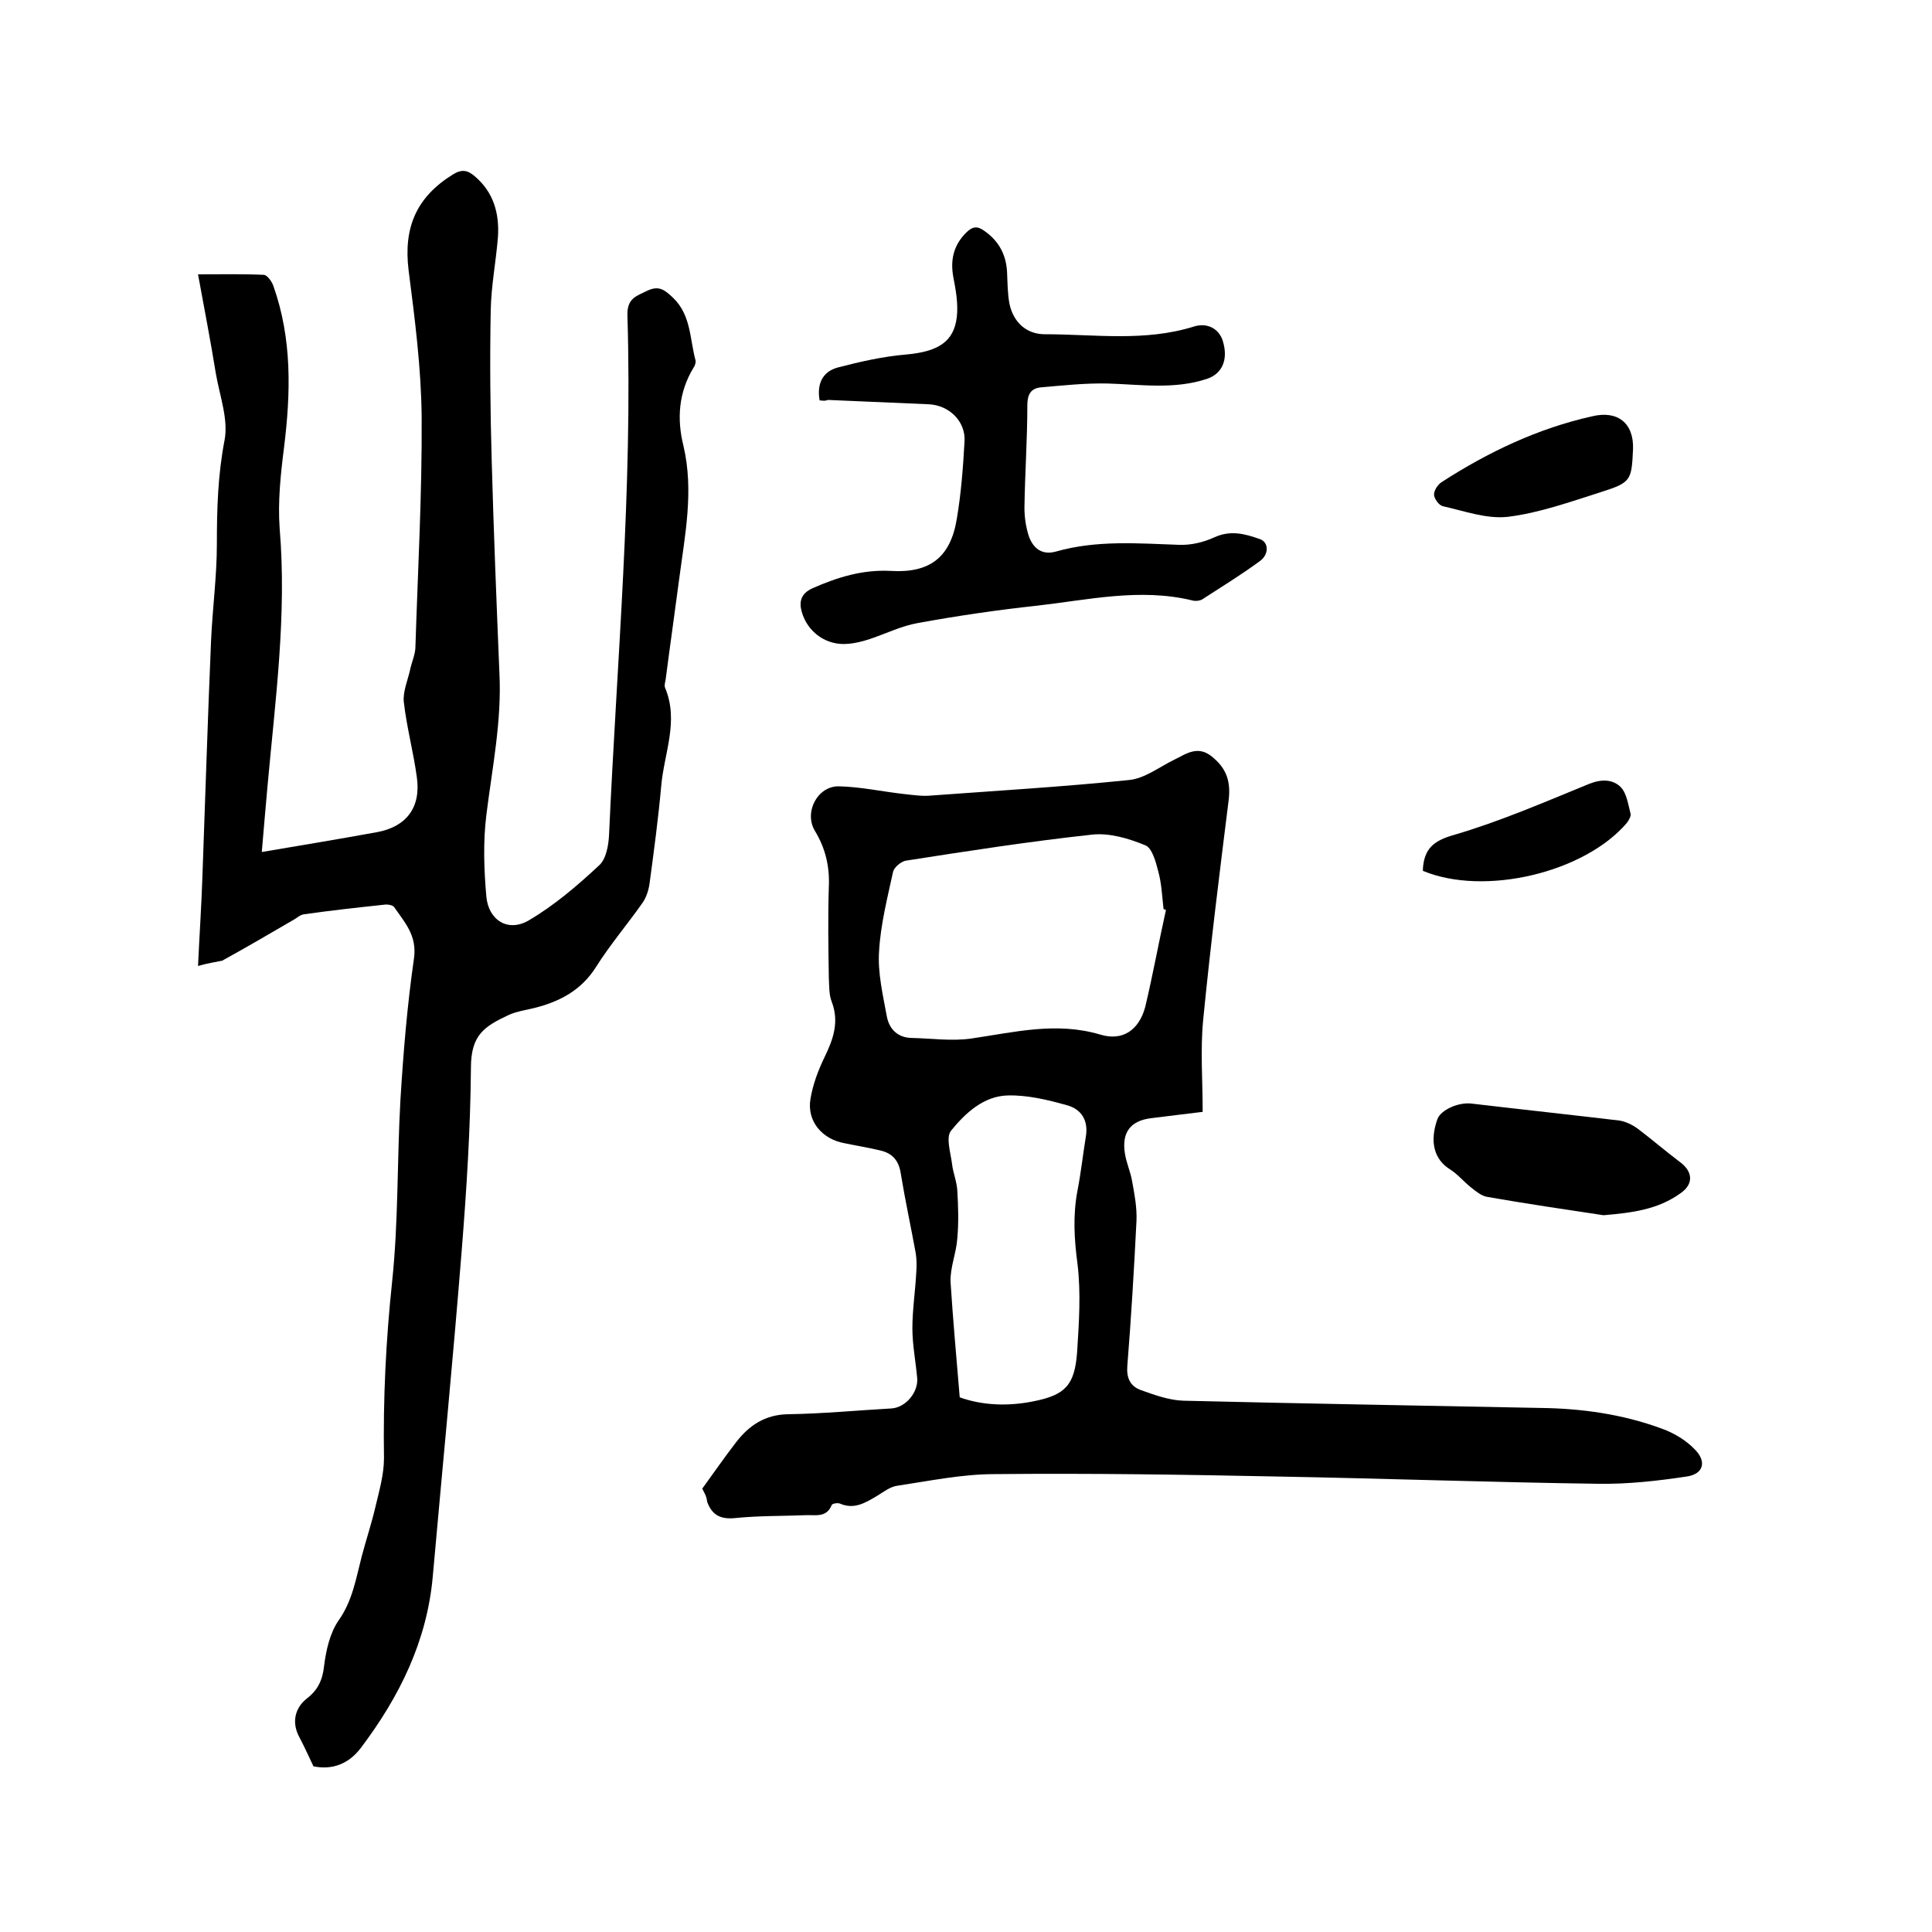 <svg enable-background="new 0 0 400 400" viewBox="0 0 400 400" xmlns="http://www.w3.org/2000/svg"><path d="m41 200c.3-6.5.7-12.4.9-18.3.6-16.4 1.1-32.8 1.8-49.1.3-6.7 1.2-13.3 1.2-19.9 0-7.3.2-14.4 1.6-21.6.8-4.3-1-9.1-1.8-13.7-1.1-6.8-2.4-13.5-3.7-20.6 4.7 0 9.2-.1 13.6.1.7 0 1.7 1.4 2 2.3 3.9 11 3.6 22.2 2.2 33.5-.7 5.5-1.3 11.2-.9 16.7 1.5 17.9-.9 35.5-2.5 53.2-.4 4.5-.8 9-1.2 13.8 8.3-1.4 16.1-2.7 23.8-4.1 6.1-1.1 9.2-5.1 8.3-11.4-.7-5.2-2.1-10.3-2.7-15.6-.2-2.1.8-4.4 1.3-6.6.3-1.5 1-3 1.1-4.5.5-16 1.4-31.9 1.3-47.9-.1-10.1-1.4-20.2-2.7-30.3-1.1-8.9 1.6-15.2 9.2-19.9 1.8-1.1 3-.9 4.5.4 3.9 3.3 5.1 7.7 4.8 12.5-.4 5.1-1.4 10.1-1.5 15.2-.2 10.3-.1 20.7.2 31.1.4 14.7 1 29.4 1.6 44.1.5 9.9-1.5 19.6-2.7 29.3-.7 5.6-.5 11.4 0 17 .5 4.9 4.5 7.3 8.7 4.9 5.3-3.1 10.1-7.2 14.6-11.4 1.5-1.3 2-4.2 2.1-6.4 1.6-35.8 4.9-71.6 3.8-107.5-.1-3.6 1.9-4 4.1-5.1 2.5-1.2 3.7-.1 5.4 1.5 3.7 3.6 3.4 8.5 4.6 12.9.1.4-.1 1.1-.4 1.5-3.1 5.1-3.5 10.6-2.1 16.2 2.2 9.4.3 18.5-.9 27.7-.9 6.9-1.9 13.8-2.8 20.8-.1.5-.3 1.1-.1 1.6 2.9 6.9-.2 13.5-.8 20.3-.6 6.7-1.5 13.4-2.4 20.1-.2 1.5-.7 3.1-1.6 4.3-3.1 4.4-6.6 8.5-9.5 13.1-3.1 4.9-7.6 7.2-12.8 8.5-1.7.4-3.6.7-5.2 1.4-5.1 2.4-7.9 4.1-7.9 11-.1 12.6-.9 25.1-1.9 37.7-1.8 22.6-4 45.1-6 67.6-1.2 13.4-6.9 24.9-14.9 35.5-2.5 3.3-5.9 4.6-9.8 3.8-1-2.1-1.9-4.1-2.9-6-1.6-2.9-1.1-6 1.6-8.1 2.2-1.7 3.2-3.8 3.5-6.7.4-3.2 1.2-6.8 3-9.4 2.9-4.1 3.6-8.7 4.8-13.3.9-3.4 2-6.7 2.8-10.1s1.8-6.8 1.8-10.2c-.2-12.3.4-24.5 1.7-36.7 1.3-12.4 1-24.9 1.7-37.4.6-9.8 1.4-19.6 2.8-29.3.7-4.8-1.9-7.5-4.1-10.7-.3-.4-1.3-.6-2-.5-5.6.6-11.1 1.2-16.7 2-.8.1-1.6.9-2.4 1.3-4.8 2.8-9.6 5.6-14.5 8.3-1.4.3-3 .5-5 1.1z"/><path d="m145.4 308.2c2.4-3.3 4.6-6.5 7-9.6 2.7-3.5 6-5.7 10.7-5.8 7.2-.1 14.4-.8 21.5-1.2 2.9-.2 5.5-3.3 5.3-6.2-.3-3.5-1-6.9-1-10.4 0-3.8.6-7.7.8-11.5.1-1.3.1-2.7-.1-4-1-5.5-2.2-11-3.1-16.5-.4-2.7-1.7-4.2-4.2-4.8s-5-1-7.4-1.5c-4.6-.8-7.9-4.5-7.1-9.2.5-3 1.6-5.9 2.9-8.6 1.8-3.7 3.1-7.3 1.5-11.5-.6-1.5-.5-3.3-.6-5-.1-6.2-.2-12.5 0-18.7.2-4.3-.7-8.1-2.9-11.7-2.3-3.9.6-9.3 5-9.2 4.5.1 9 1.1 13.5 1.6 1.9.2 3.8.5 5.7.3 13.6-1 27.2-1.8 40.8-3.2 3.3-.3 6.3-2.7 9.4-4.2 2.6-1.3 5-3.1 8-.5 2.9 2.4 3.7 5.1 3.3 8.7-1.9 15.2-3.8 30.4-5.3 45.7-.6 6.2-.1 12.4-.1 19-3.1.4-6.8.8-10.6 1.3-4.3.5-6.2 2.9-5.5 7.3.3 2 1.2 3.9 1.5 5.8.5 2.7 1 5.4.9 8.1-.5 10-1.1 20.1-1.9 30.1-.2 2.5.6 4.2 2.8 5 2.8 1 5.8 2.1 8.8 2.2 24.6.6 49.3 1 73.9 1.5 8.6.1 17.1 1.3 25.2 4.3 2.5.9 5 2.4 6.8 4.3 2.5 2.5 1.8 5.1-1.7 5.6-6 .9-12.2 1.6-18.3 1.5-22.1-.3-44.2-1.1-66.3-1.5-19.6-.4-39.2-.7-58.7-.5-6.7 0-13.4 1.4-20.1 2.4-1.5.2-2.9 1.3-4.2 2.1-2.4 1.4-4.7 2.9-7.7 1.6-.5-.2-1.6 0-1.7.3-1.1 2.7-3.4 2-5.4 2.1-4.9.2-9.7.1-14.6.6-3 .3-4.8-.6-5.8-3.4-.1-1.2-.7-2-1-2.7zm96-119.8c-.2-.1-.3-.1-.5-.2-.3-2.6-.4-5.3-1.1-7.8-.5-2-1.3-4.9-2.7-5.4-3.4-1.4-7.4-2.6-11-2.2-12.9 1.4-25.8 3.4-38.6 5.4-1 .2-2.4 1.4-2.6 2.3-1.2 5.5-2.6 11-2.9 16.5-.3 4.4.8 9 1.6 13.4.5 2.7 2.3 4.5 5.3 4.5 4.1.1 8.3.7 12.3.1 8.9-1.3 17.5-3.5 26.6-.8 4.6 1.4 8-.9 9.3-5.7 1.6-6.7 2.8-13.4 4.3-20.1zm-42.7 100.9c4.7 1.7 10.1 1.9 15.4.8 6.5-1.3 8.4-3.4 8.9-10.1.4-6.1.8-12.3.1-18.2-.7-5.2-1-10.2 0-15.4.7-3.6 1.1-7.3 1.7-11 .6-3.4-.9-5.8-4-6.6-3.9-1.1-8.1-2.1-12.1-2-5 .1-8.8 3.6-11.8 7.3-1.1 1.4-.1 4.5.2 6.8.2 1.9 1 3.7 1.1 5.6.2 3.3.3 6.6 0 9.9-.2 3-1.5 6-1.4 9 .5 7.8 1.2 15.5 1.9 23.9z"/><path d="m169.7 82.9c-.6-3.3.5-5.9 3.7-6.8 4.6-1.2 9.4-2.3 14.2-2.7 6.6-.6 9.9-2.6 10.5-7.8.3-2.7-.2-5.5-.7-8.1-.7-3.6 0-6.7 2.6-9.3 1.3-1.3 2.3-1.5 3.8-.4 3 2.1 4.5 4.9 4.7 8.5.1 2.2.1 4.5.5 6.6.8 3.8 3.5 6.3 7.3 6.3 10.3 0 20.7 1.6 30.9-1.6 2.9-.9 5.3.6 6 3.1 1.1 3.7-.1 6.6-3.2 7.7-6.8 2.3-13.8 1.2-20.7 1-4.6-.1-9.2.4-13.8.8-2.1.2-2.8 1.5-2.8 3.7 0 7.1-.5 14.1-.6 21.2 0 2 .3 4 .9 5.9.9 2.5 2.7 4 5.6 3.2 8.4-2.4 16.9-1.7 25.5-1.4 2.4.1 5-.5 7.2-1.5 3.4-1.6 6.4-.8 9.5.3 1.9.6 2 3.2 0 4.6-3.8 2.8-7.9 5.3-11.9 7.9-.5.3-1.5.4-2.1.2-10.8-2.6-21.5-.1-32.1 1.1-8.3.9-16.5 2.1-24.7 3.6-3.4.6-6.6 2.2-9.9 3.3-1.5.5-3.1.9-4.6 1-4.4.4-8.3-2.4-9.5-6.6-.6-2.1-.2-3.8 2.2-4.9 5.2-2.3 10.4-3.9 16.2-3.6 8.1.5 12.4-2.8 13.7-10.8.9-5.3 1.3-10.7 1.6-16.1.2-4.1-3.2-7.4-7.4-7.6-7-.3-13.9-.6-20.9-.9-.7.3-1.2.1-1.7.1z"/><path d="m332 251.6c-8-1.2-16.1-2.4-24.1-3.8-1.2-.2-2.4-1.2-3.4-2-1.5-1.2-2.7-2.7-4.3-3.7-3.2-2-4.3-5.6-2.6-10.4.7-1.9 4.4-3.6 7.2-3.2 10.2 1.2 20.4 2.3 30.5 3.5 1.3.2 2.7.9 3.8 1.7 2.9 2.2 5.7 4.6 8.6 6.8 2.8 2 3 4.6.3 6.5-4.8 3.5-10.3 4.1-16 4.6z"/><path d="m338.1 93c-.3 6.5-.4 6.9-6.7 8.9s-12.7 4.3-19.2 5.1c-4.4.5-9-1.2-13.5-2.2-.8-.2-1.8-1.6-1.8-2.4 0-.9.8-2.1 1.6-2.6 9.6-6.2 19.9-11.1 31.1-13.6 5.3-1.3 8.7 1.4 8.5 6.8z"/><path d="m294.6 180.3c0-.3 0-.4 0-.5.3-4 2.1-5.7 6.3-6.9 9.6-2.8 18.8-6.8 28.1-10.6 2.5-1 4.8-1 6.5.6 1.3 1.3 1.6 3.7 2.1 5.6.1.5-.4 1.4-.8 1.9-8.8 10.3-29.5 15.2-42.2 9.9z"/></svg>